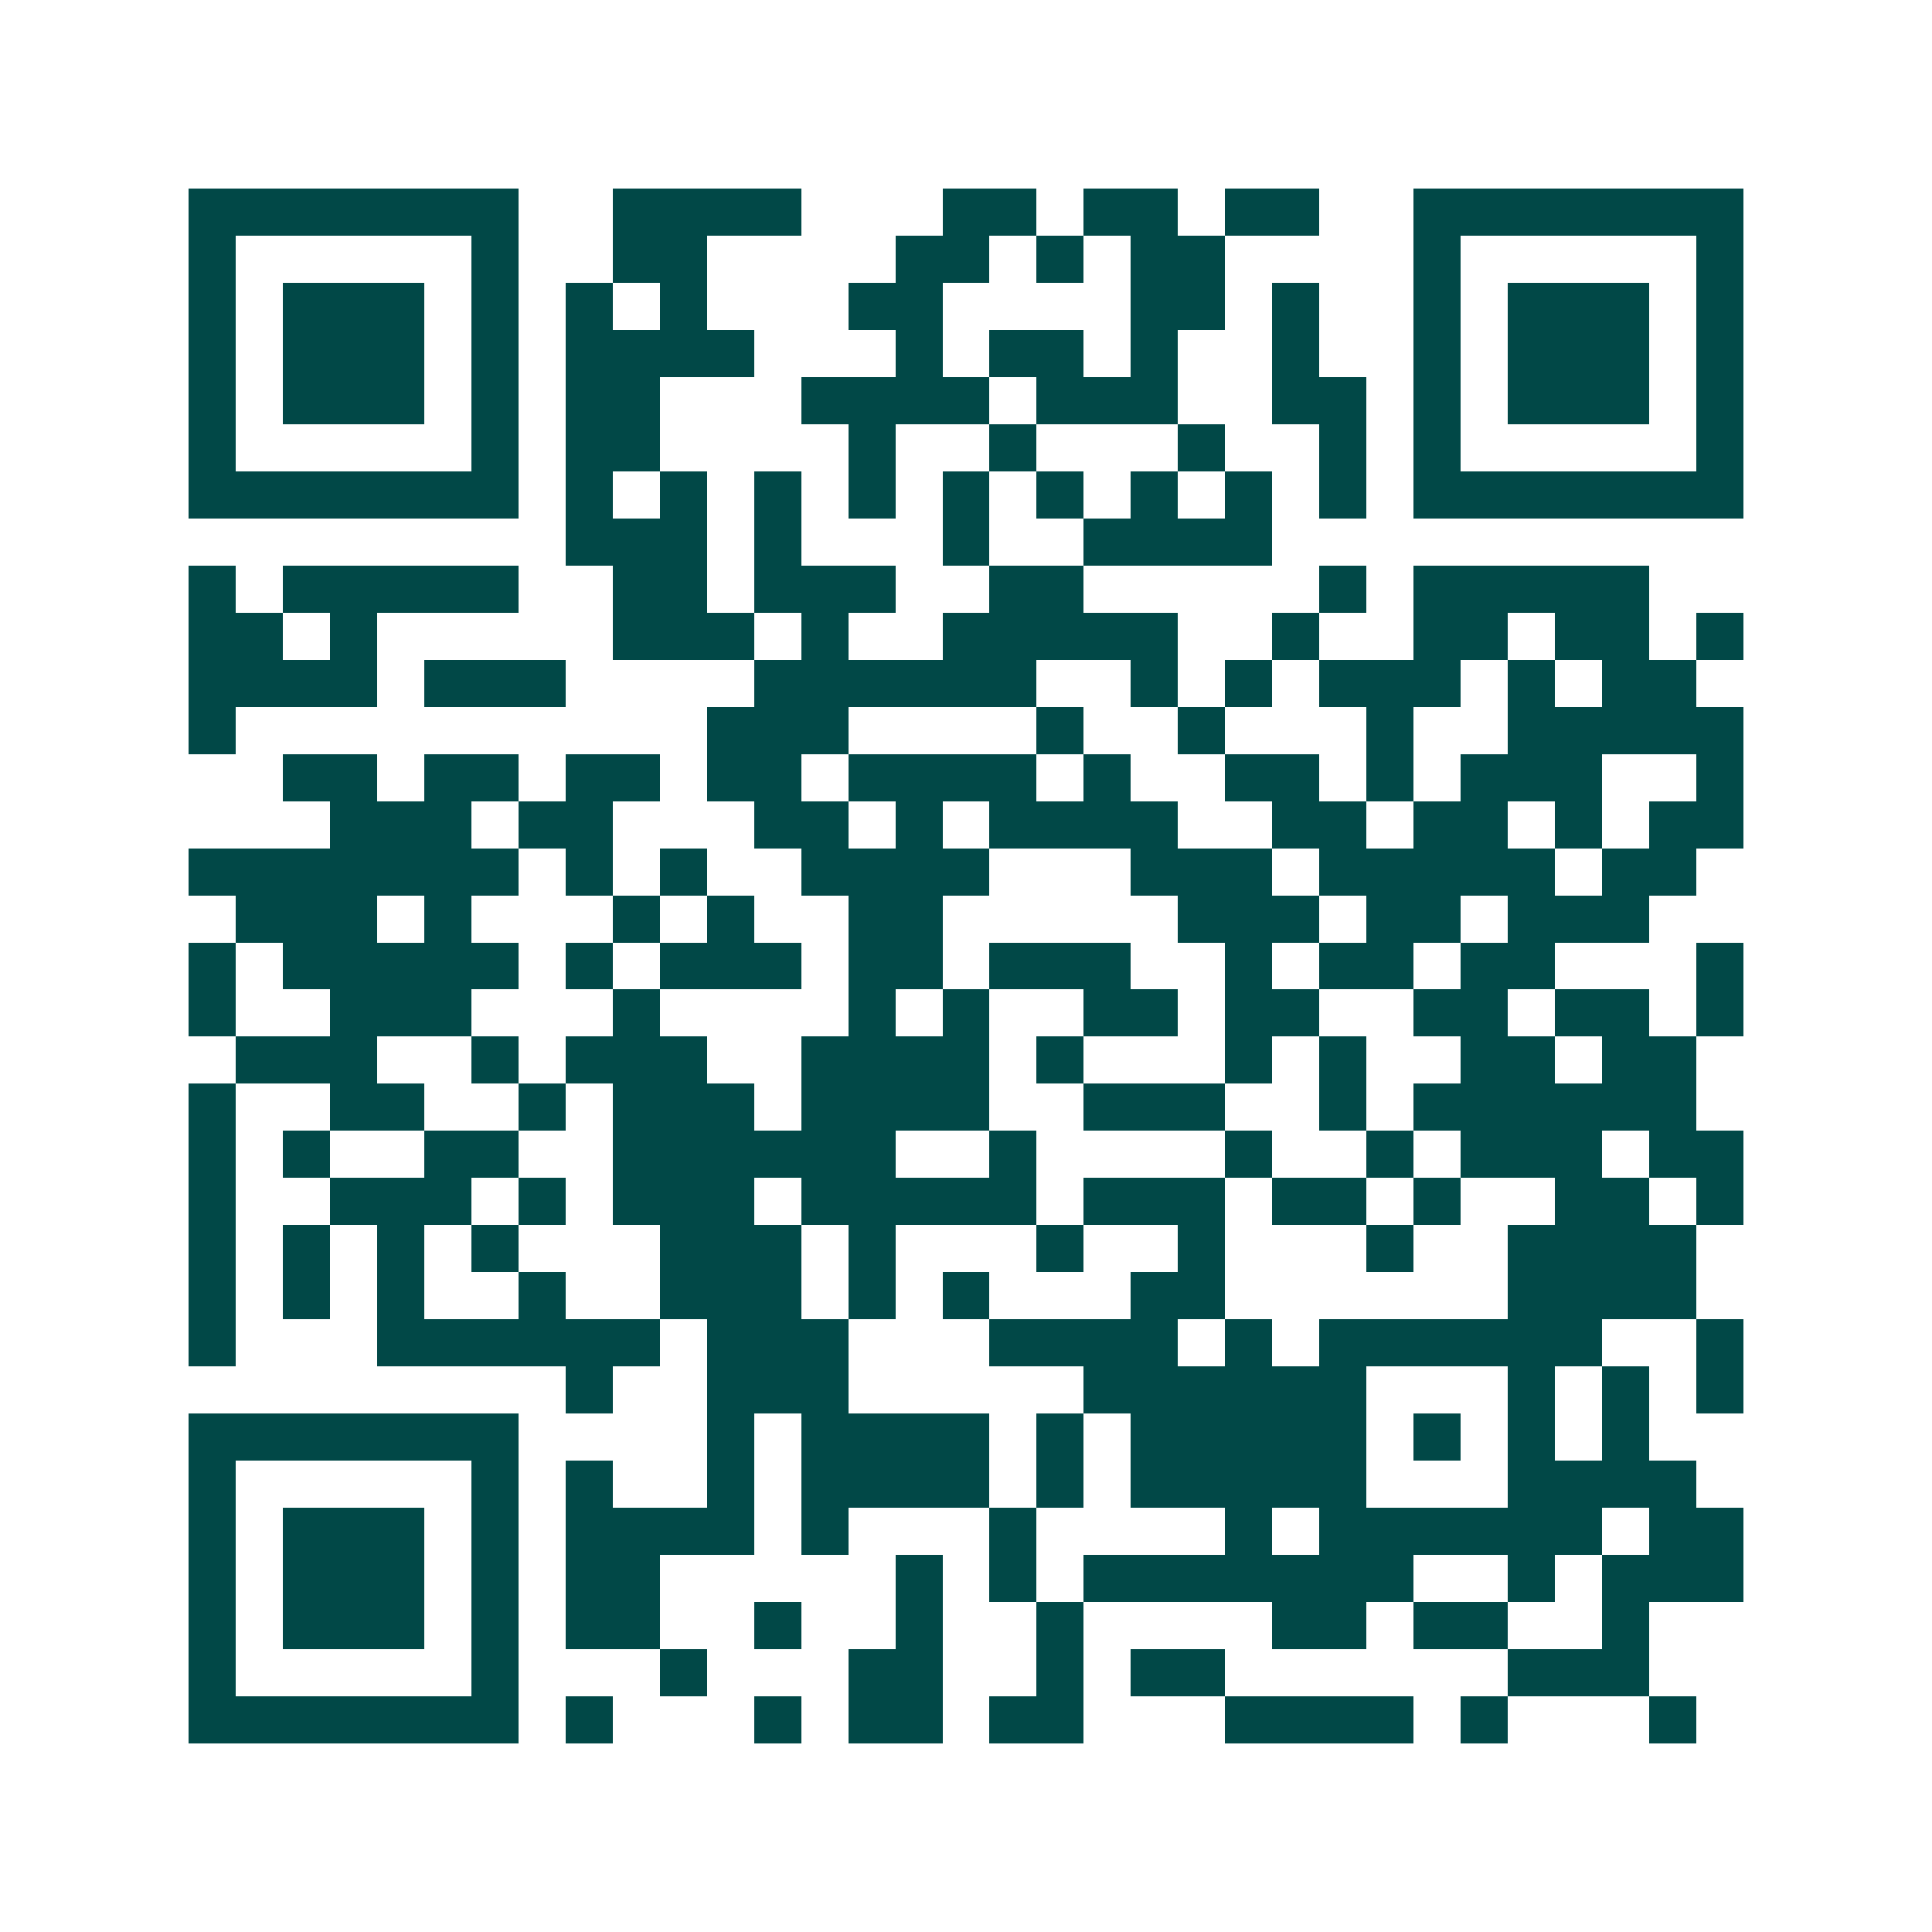 <svg xmlns="http://www.w3.org/2000/svg" width="200" height="200" viewBox="0 0 41 41" shape-rendering="crispEdges"><path fill="#ffffff" d="M0 0h41v41H0z"/><path stroke="#014847" d="M4 4.5h7m2 0h4m3 0h2m1 0h2m1 0h2m2 0h7M4 5.5h1m5 0h1m2 0h2m4 0h2m1 0h1m1 0h2m4 0h1m5 0h1M4 6.5h1m1 0h3m1 0h1m1 0h1m1 0h1m3 0h2m4 0h2m1 0h1m2 0h1m1 0h3m1 0h1M4 7.5h1m1 0h3m1 0h1m1 0h4m3 0h1m1 0h2m1 0h1m2 0h1m2 0h1m1 0h3m1 0h1M4 8.5h1m1 0h3m1 0h1m1 0h2m3 0h4m1 0h3m2 0h2m1 0h1m1 0h3m1 0h1M4 9.5h1m5 0h1m1 0h2m4 0h1m2 0h1m3 0h1m2 0h1m1 0h1m5 0h1M4 10.5h7m1 0h1m1 0h1m1 0h1m1 0h1m1 0h1m1 0h1m1 0h1m1 0h1m1 0h1m1 0h7M12 11.5h3m1 0h1m3 0h1m2 0h4M4 12.5h1m1 0h5m2 0h2m1 0h3m2 0h2m5 0h1m1 0h5M4 13.5h2m1 0h1m5 0h3m1 0h1m2 0h5m2 0h1m2 0h2m1 0h2m1 0h1M4 14.5h4m1 0h3m4 0h6m2 0h1m1 0h1m1 0h3m1 0h1m1 0h2M4 15.5h1m10 0h3m4 0h1m2 0h1m3 0h1m2 0h5M6 16.5h2m1 0h2m1 0h2m1 0h2m1 0h4m1 0h1m2 0h2m1 0h1m1 0h3m2 0h1M7 17.5h3m1 0h2m3 0h2m1 0h1m1 0h4m2 0h2m1 0h2m1 0h1m1 0h2M4 18.5h7m1 0h1m1 0h1m2 0h4m3 0h3m1 0h5m1 0h2M5 19.5h3m1 0h1m3 0h1m1 0h1m2 0h2m5 0h3m1 0h2m1 0h3M4 20.5h1m1 0h5m1 0h1m1 0h3m1 0h2m1 0h3m2 0h1m1 0h2m1 0h2m3 0h1M4 21.5h1m2 0h3m3 0h1m4 0h1m1 0h1m2 0h2m1 0h2m2 0h2m1 0h2m1 0h1M5 22.5h3m2 0h1m1 0h3m2 0h4m1 0h1m3 0h1m1 0h1m2 0h2m1 0h2M4 23.5h1m2 0h2m2 0h1m1 0h3m1 0h4m2 0h3m2 0h1m1 0h6M4 24.5h1m1 0h1m2 0h2m2 0h6m2 0h1m4 0h1m2 0h1m1 0h3m1 0h2M4 25.5h1m2 0h3m1 0h1m1 0h3m1 0h5m1 0h3m1 0h2m1 0h1m2 0h2m1 0h1M4 26.5h1m1 0h1m1 0h1m1 0h1m3 0h3m1 0h1m3 0h1m2 0h1m3 0h1m2 0h4M4 27.5h1m1 0h1m1 0h1m2 0h1m2 0h3m1 0h1m1 0h1m3 0h2m6 0h4M4 28.5h1m3 0h6m1 0h3m3 0h4m1 0h1m1 0h6m2 0h1M12 29.5h1m2 0h3m5 0h6m3 0h1m1 0h1m1 0h1M4 30.5h7m4 0h1m1 0h4m1 0h1m1 0h5m1 0h1m1 0h1m1 0h1M4 31.5h1m5 0h1m1 0h1m2 0h1m1 0h4m1 0h1m1 0h5m3 0h4M4 32.5h1m1 0h3m1 0h1m1 0h4m1 0h1m3 0h1m4 0h1m1 0h6m1 0h2M4 33.5h1m1 0h3m1 0h1m1 0h2m5 0h1m1 0h1m1 0h7m2 0h1m1 0h3M4 34.5h1m1 0h3m1 0h1m1 0h2m2 0h1m2 0h1m2 0h1m4 0h2m1 0h2m2 0h1M4 35.5h1m5 0h1m3 0h1m3 0h2m2 0h1m1 0h2m6 0h3M4 36.5h7m1 0h1m3 0h1m1 0h2m1 0h2m3 0h4m1 0h1m3 0h1"/></svg>
